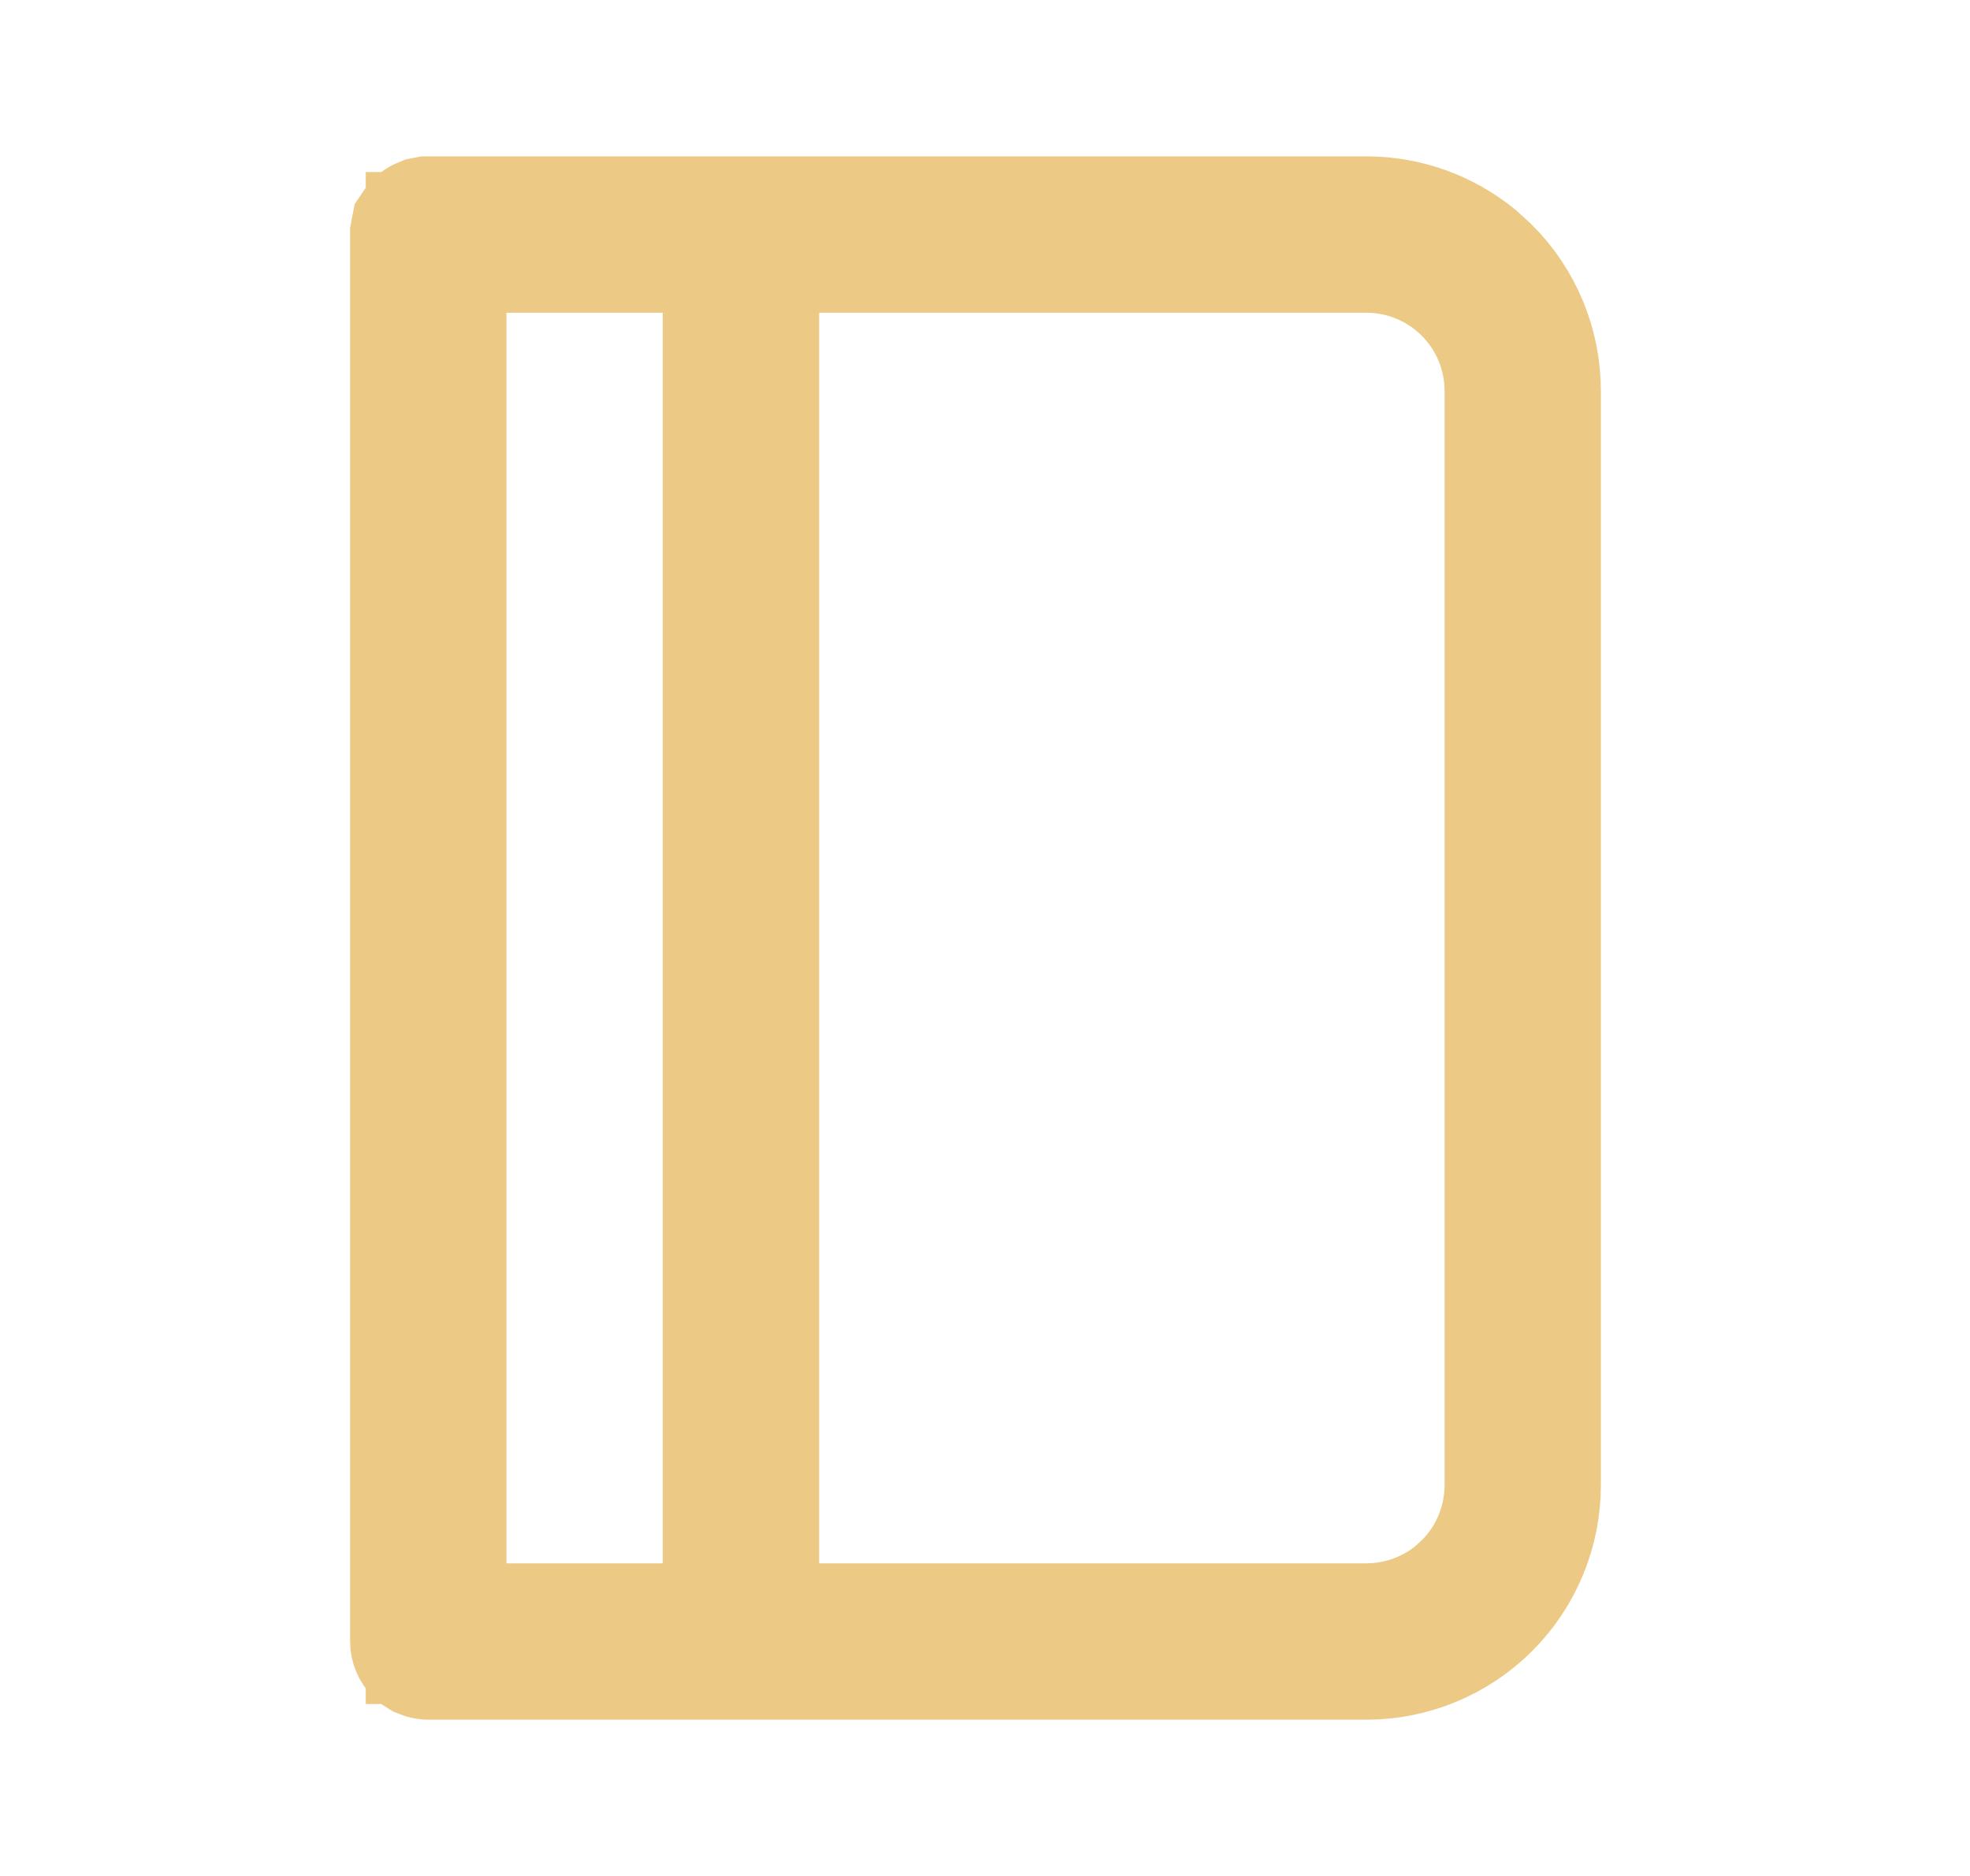 <svg width="21" height="20" viewBox="0 0 21 20" fill="none" xmlns="http://www.w3.org/2000/svg">
<path d="M4.565 2.417H14.565C14.972 2.417 15.363 2.558 15.675 2.813L15.803 2.93C16.131 3.258 16.315 3.703 16.315 4.167V15.834C16.315 16.298 16.131 16.743 15.803 17.071C15.475 17.399 15.029 17.584 14.565 17.584H4.565C4.555 17.584 4.544 17.581 4.534 17.577L4.507 17.56C4.491 17.544 4.482 17.522 4.482 17.5V2.5L4.488 2.469L4.507 2.441C4.515 2.433 4.524 2.427 4.534 2.423L4.565 2.417ZM4.649 17.417H7.815V2.584H4.649V17.417ZM7.982 17.417H14.565C14.933 17.417 15.288 17.289 15.569 17.059L15.685 16.953C15.982 16.656 16.149 16.254 16.149 15.834V4.167C16.149 3.747 15.982 3.345 15.685 3.048C15.389 2.751 14.985 2.584 14.565 2.584H7.982V17.417Z" fill="#333333" stroke="#ECC985" stroke-width="1.5"/>
</svg>
